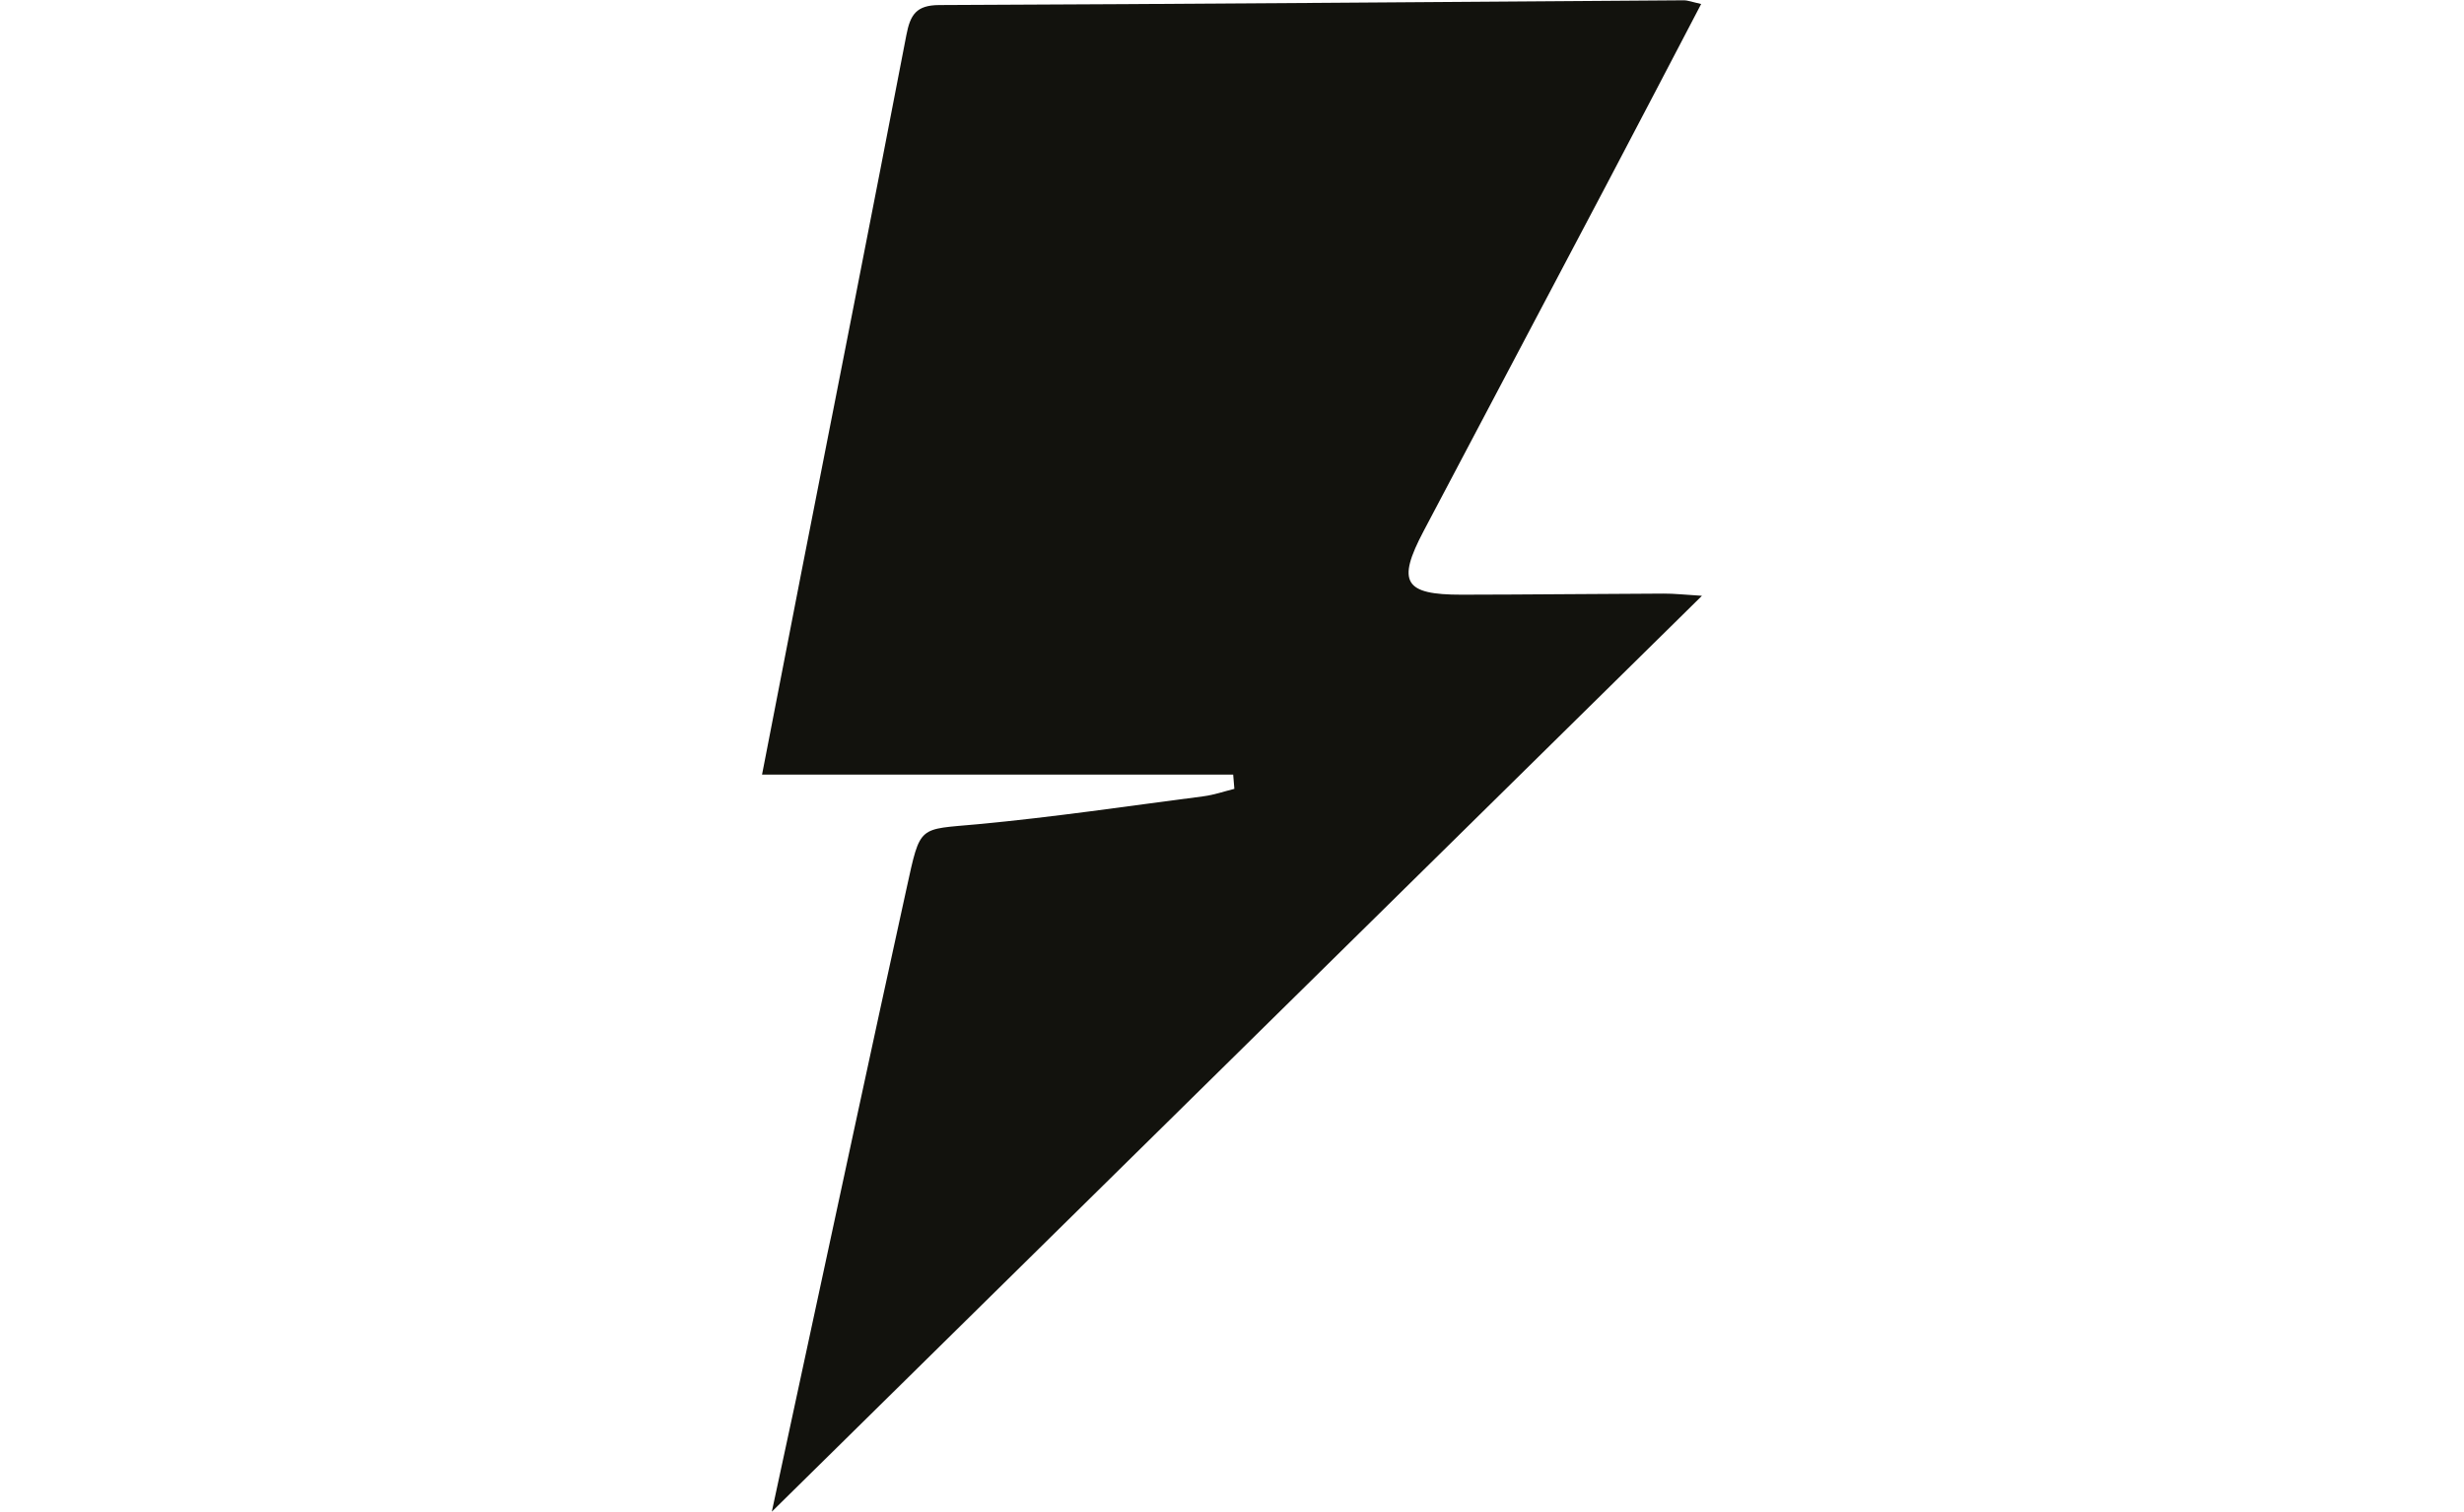 <?xml version="1.0" encoding="UTF-8"?>
<svg id="Layer_1" data-name="Layer 1" xmlns="http://www.w3.org/2000/svg" xmlns:xlink="http://www.w3.org/1999/xlink" viewBox="0 0 1278 784">
  <defs>
    <style>
      .cls-1 {
        fill: none;
      }

      .cls-2 {
        fill: #12120d;
      }

      .cls-3 {
        clip-path: url(#clippath);
      }
    </style>
    <clipPath id="clippath">
      <rect class="cls-1" x="395.25" y=".16" width="487.49" height="783.84"/>
    </clipPath>
  </defs>
  <g class="cls-3">
    <path class="cls-2" d="M639.61,401.74h-244.36c7.22-37.14,13.67-70.59,20.22-104.02,18.27-93.17,36.72-186.32,54.64-279.56,2.02-10.46,5.06-15.49,17.06-15.54,128.68-.51,257.36-1.6,386.04-2.46,2.34-.01,4.7.95,9.13,1.91-16.74,31.96-32.73,62.68-48.89,93.33-31.64,60.03-63.4,120.03-95.07,180.05-13.99,26.49-10.14,33.02,19.76,32.98,34.93-.04,69.84-.45,104.76-.57,5.5-.03,10.99.61,19.85,1.14-163.66,161.14-324.9,319.91-482.43,475.01,3.94-18.31,9.43-43.91,14.96-69.51,18.27-84.62,36.36-169.28,54.94-253.82,7.29-33.26,5.94-30.32,36.82-33.2,39.22-3.65,78.24-9.46,117.33-14.52,5.36-.7,10.57-2.53,15.85-3.83l-.61-7.38"/>
  </g>
</svg>